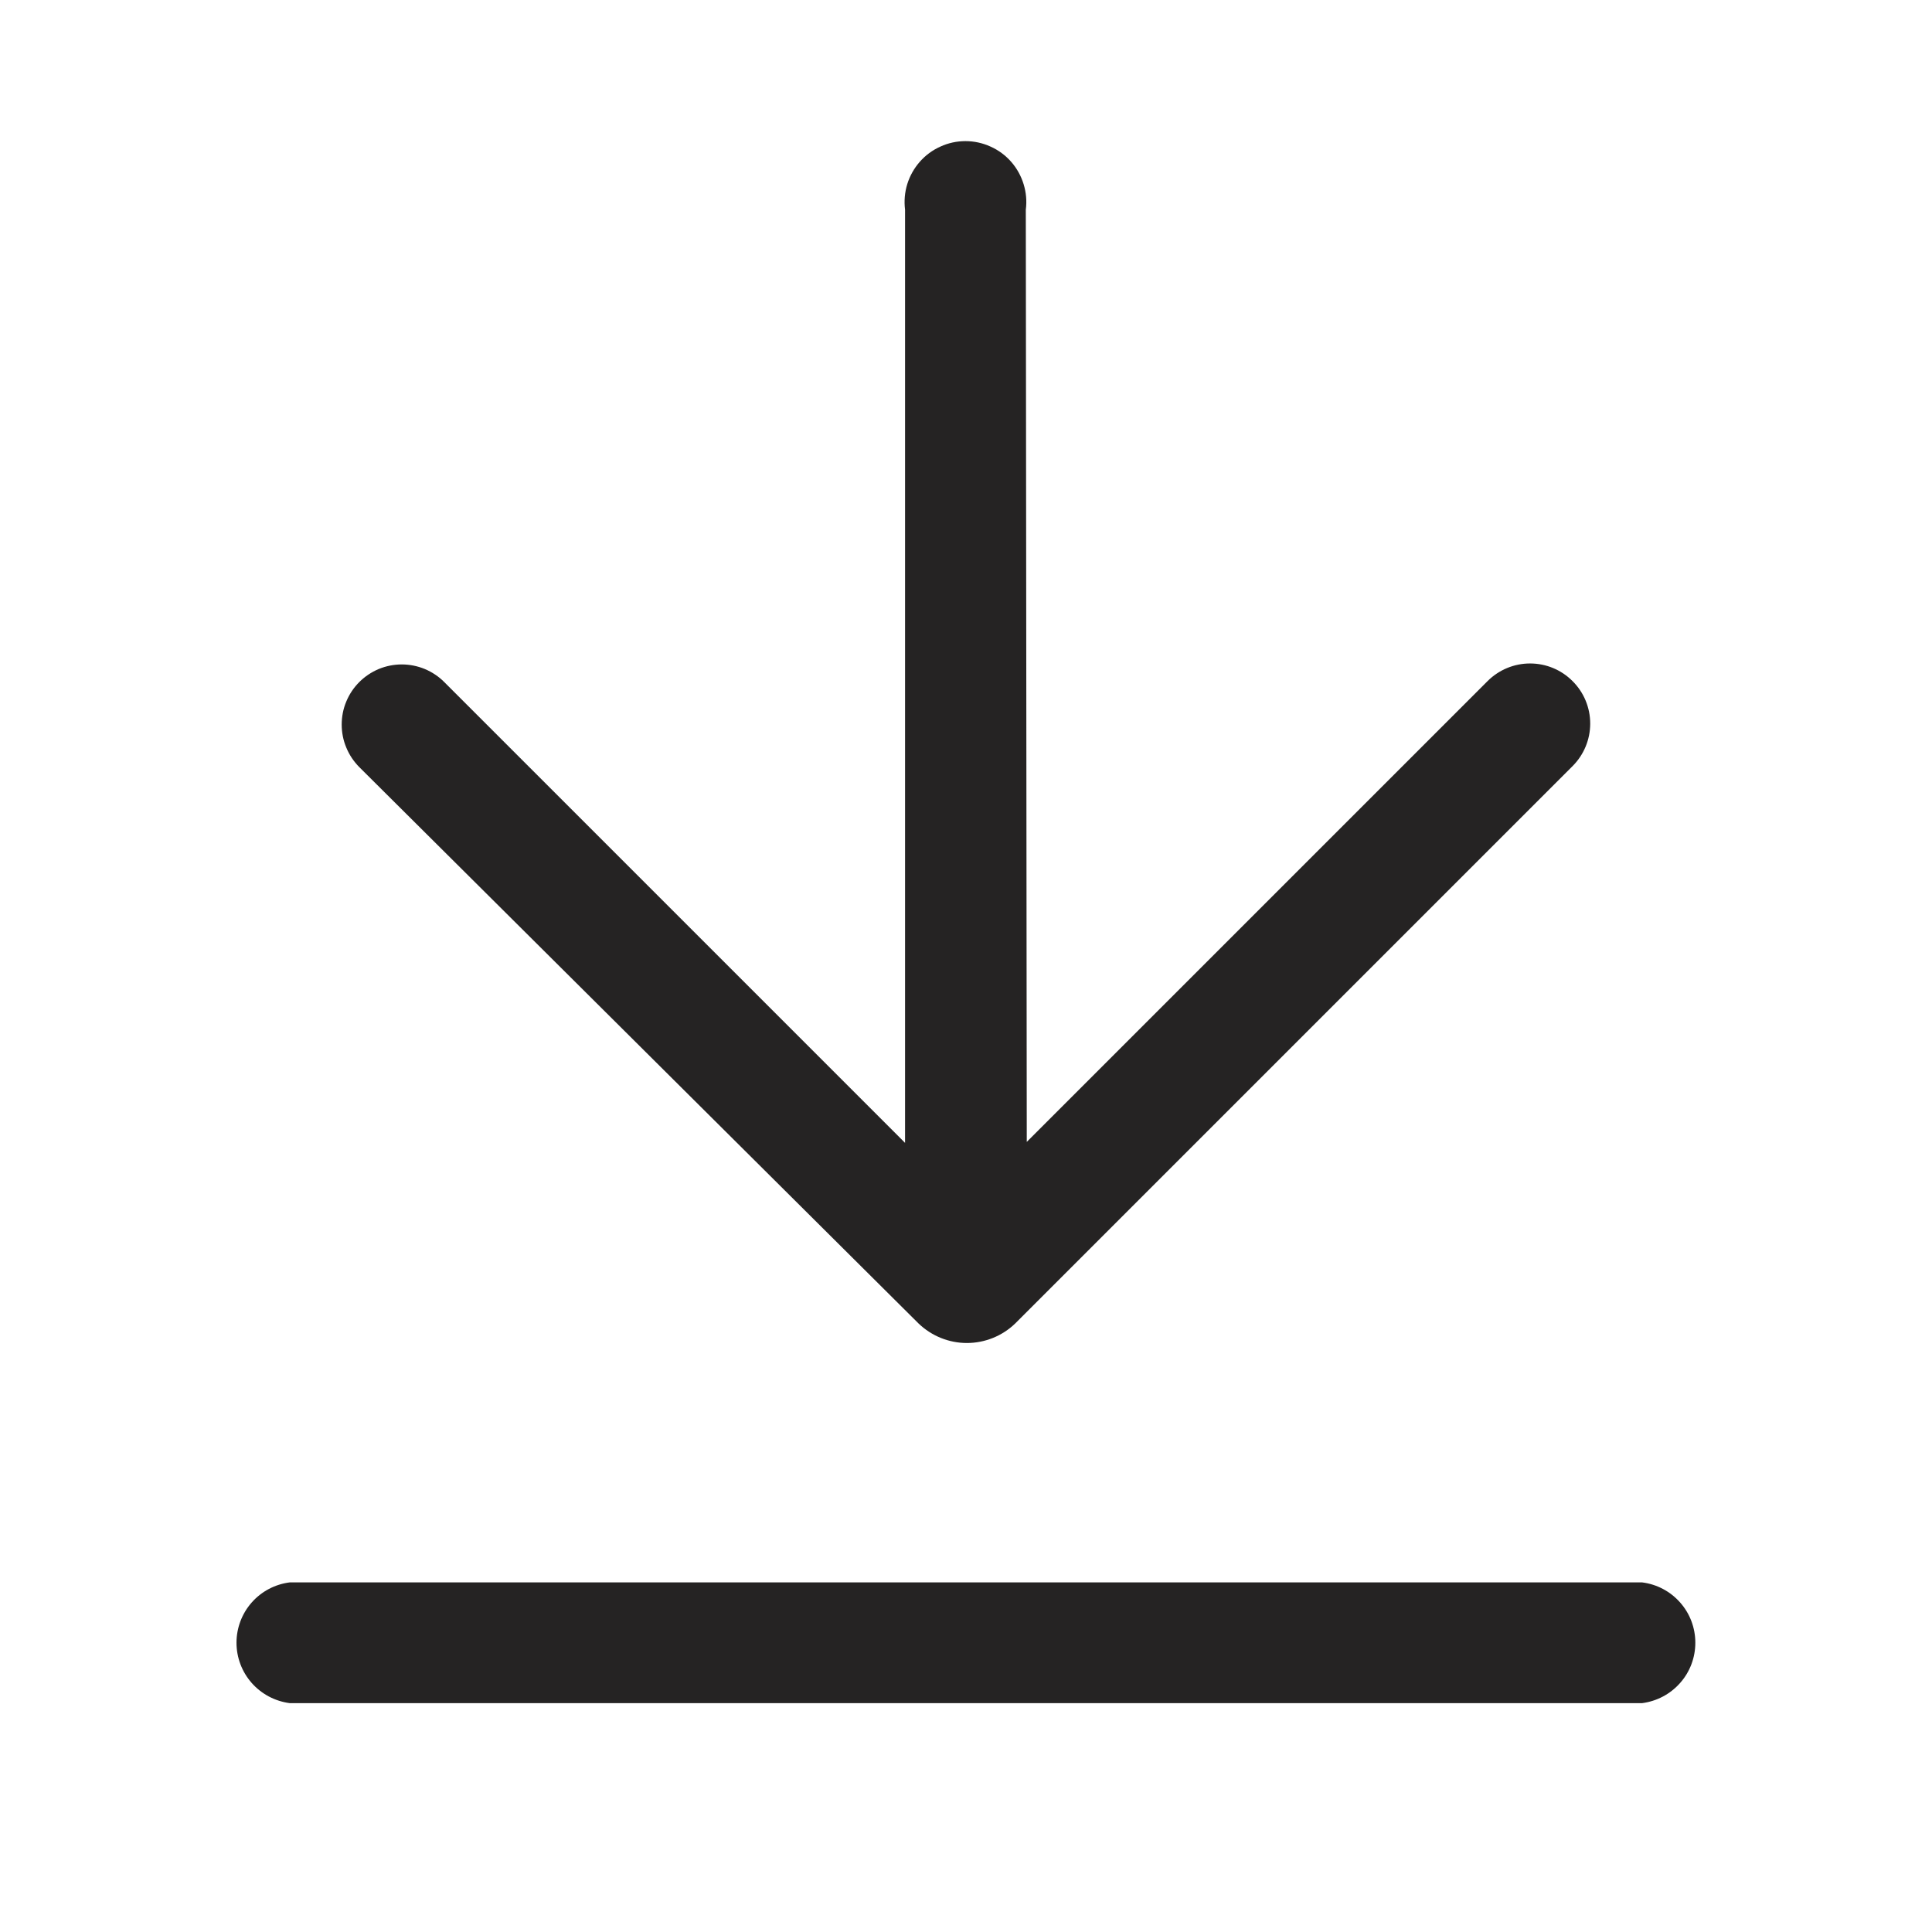 <svg width="22" height="22" viewBox="0 0 22 22" fill="none" xmlns="http://www.w3.org/2000/svg">
<path d="M11.692 13.003L16.939 7.756C17.068 7.627 17.242 7.555 17.423 7.555C17.605 7.555 17.779 7.627 17.907 7.756C18.036 7.884 18.108 8.058 18.108 8.24C18.108 8.421 18.036 8.595 17.907 8.724L11.56 15.071C11.413 15.213 11.215 15.293 11.01 15.293C10.805 15.293 10.608 15.213 10.46 15.071L4.091 8.735C4.028 8.671 3.977 8.596 3.943 8.512C3.908 8.429 3.891 8.34 3.891 8.251C3.891 8.161 3.908 8.072 3.943 7.989C3.977 7.906 4.028 7.83 4.091 7.767C4.155 7.703 4.23 7.653 4.313 7.618C4.396 7.584 4.485 7.566 4.575 7.566C4.665 7.566 4.754 7.584 4.837 7.618C4.92 7.653 4.996 7.703 5.059 7.767L10.306 13.014V2.388C10.294 2.29 10.302 2.191 10.331 2.097C10.36 2.003 10.409 1.916 10.474 1.842C10.539 1.768 10.619 1.709 10.709 1.669C10.798 1.628 10.895 1.607 10.994 1.607C11.092 1.607 11.189 1.628 11.279 1.669C11.369 1.709 11.449 1.768 11.514 1.842C11.579 1.916 11.627 2.003 11.656 2.097C11.685 2.191 11.694 2.29 11.681 2.388L11.692 13.003ZM3.299 19.394C3.132 19.372 2.978 19.291 2.866 19.164C2.755 19.038 2.693 18.875 2.693 18.706C2.693 18.537 2.755 18.374 2.866 18.248C2.978 18.121 3.132 18.04 3.299 18.019H18.699C18.867 18.04 19.02 18.121 19.132 18.248C19.244 18.374 19.305 18.537 19.305 18.706C19.305 18.875 19.244 19.038 19.132 19.164C19.02 19.291 18.867 19.372 18.699 19.394H3.299Z" fill="#252323"/>
</svg>
